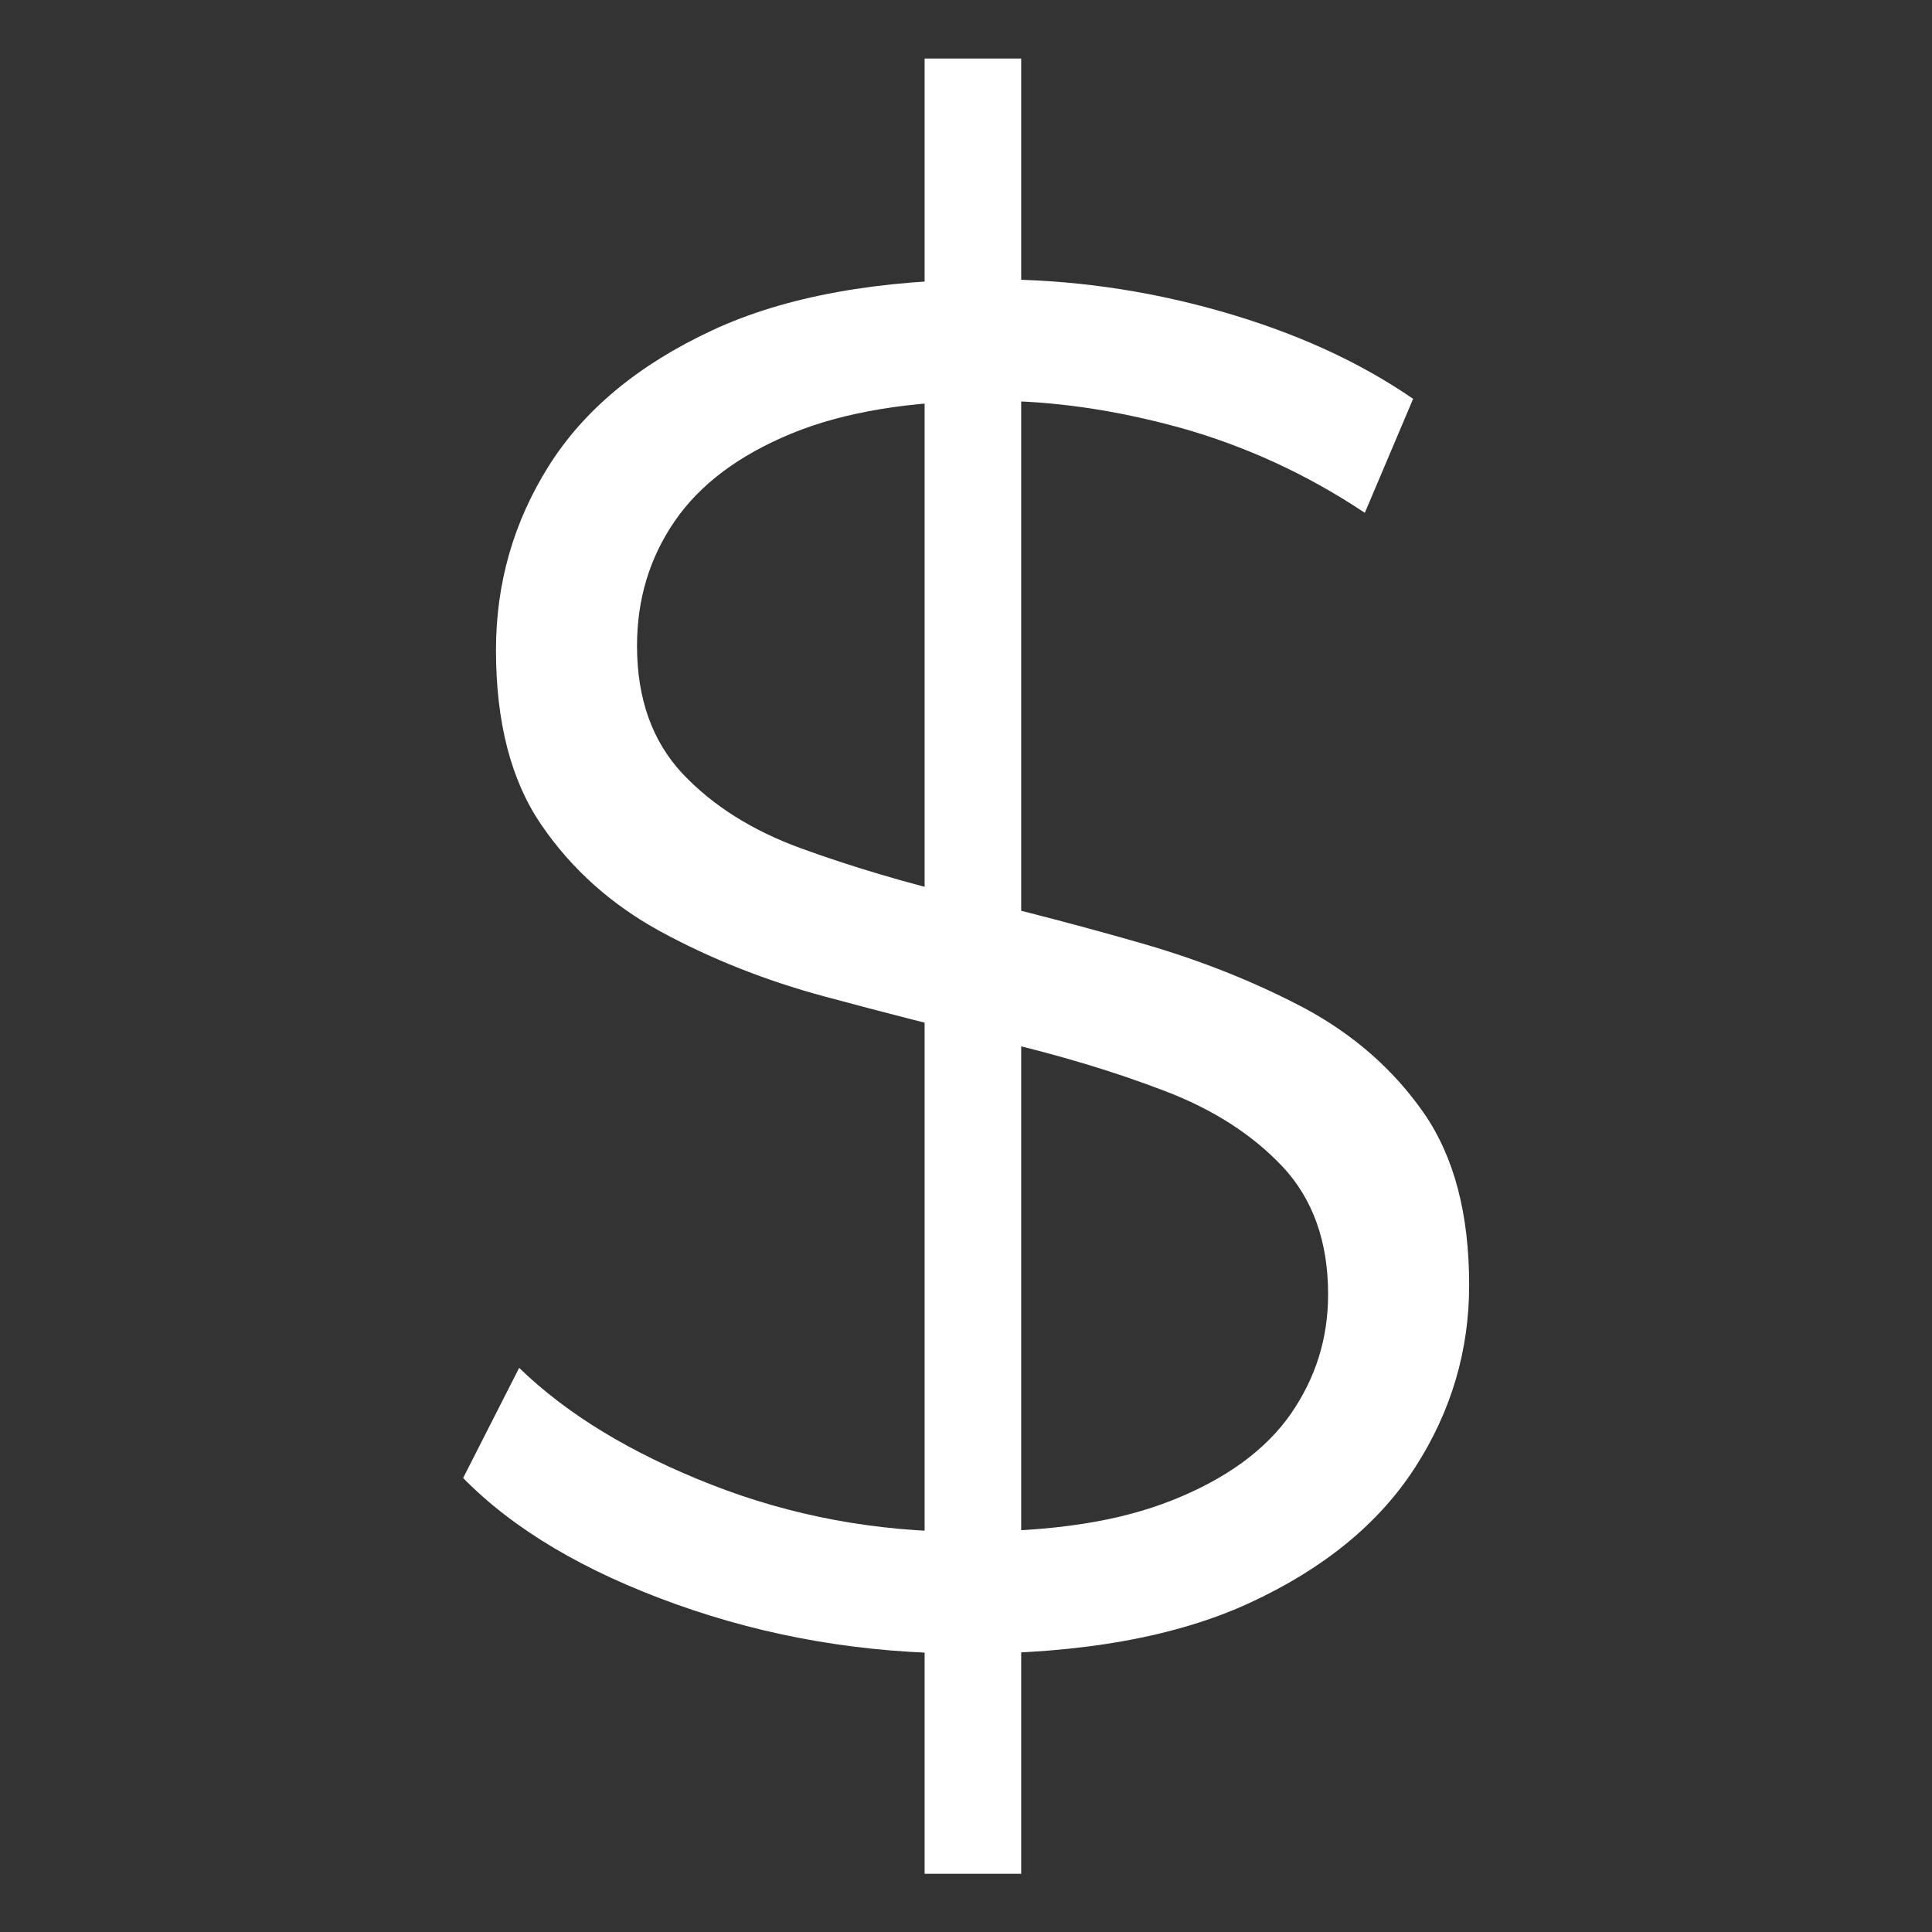 <?xml version="1.0" encoding="UTF-8"?>
<svg id="Layer_1" data-name="Layer 1" xmlns="http://www.w3.org/2000/svg" viewBox="0 0 70 70">
  <rect x="0" y="0" width="70" height="70" fill="#333333" stroke="none"/>
  <defs>
    <style>
      .cls-1 {
        fill: #fff;
      }
    </style>
  </defs>
  <path class="cls-1" d="M34.97,59.91c-3.64,0-7.13-.59-10.46-1.78-3.33-1.19-5.91-2.72-7.73-4.58l2.03-3.99c1.73,1.68,4.05,3.09,6.96,4.23,2.91,1.14,5.98,1.71,9.2,1.71s5.59-.38,7.52-1.15c1.93-.77,3.36-1.81,4.27-3.11.91-1.31,1.36-2.75,1.36-4.34,0-1.91-.55-3.45-1.64-4.62-1.1-1.17-2.53-2.09-4.3-2.76-1.77-.68-3.73-1.27-5.88-1.78s-4.29-1.06-6.44-1.64c-2.15-.58-4.12-1.37-5.91-2.34-1.8-.98-3.24-2.27-4.34-3.88-1.1-1.61-1.64-3.72-1.64-6.33,0-2.42.64-4.65,1.92-6.68,1.28-2.03,3.25-3.66,5.91-4.9,2.66-1.24,6.06-1.85,10.21-1.85,2.75,0,5.48.38,8.19,1.15s5.04,1.83,7,3.18l-1.75,4.13c-2.1-1.4-4.33-2.42-6.68-3.08-2.36-.65-4.63-.98-6.82-.98-2.94,0-5.36.4-7.28,1.19-1.91.79-3.32,1.85-4.23,3.18-.91,1.33-1.36,2.83-1.36,4.51,0,1.91.55,3.45,1.64,4.62,1.1,1.17,2.54,2.08,4.34,2.73,1.79.65,3.77,1.24,5.91,1.75,2.14.51,4.28,1.07,6.4,1.68,2.12.61,4.08,1.39,5.88,2.34,1.79.96,3.24,2.23,4.34,3.81,1.1,1.59,1.64,3.66,1.64,6.23,0,2.38-.65,4.58-1.96,6.61-1.31,2.03-3.3,3.66-5.98,4.9-2.68,1.24-6.12,1.85-10.32,1.85ZM33.5,67.88V2.12h3.5v65.77h-3.5Z"/>
</svg>